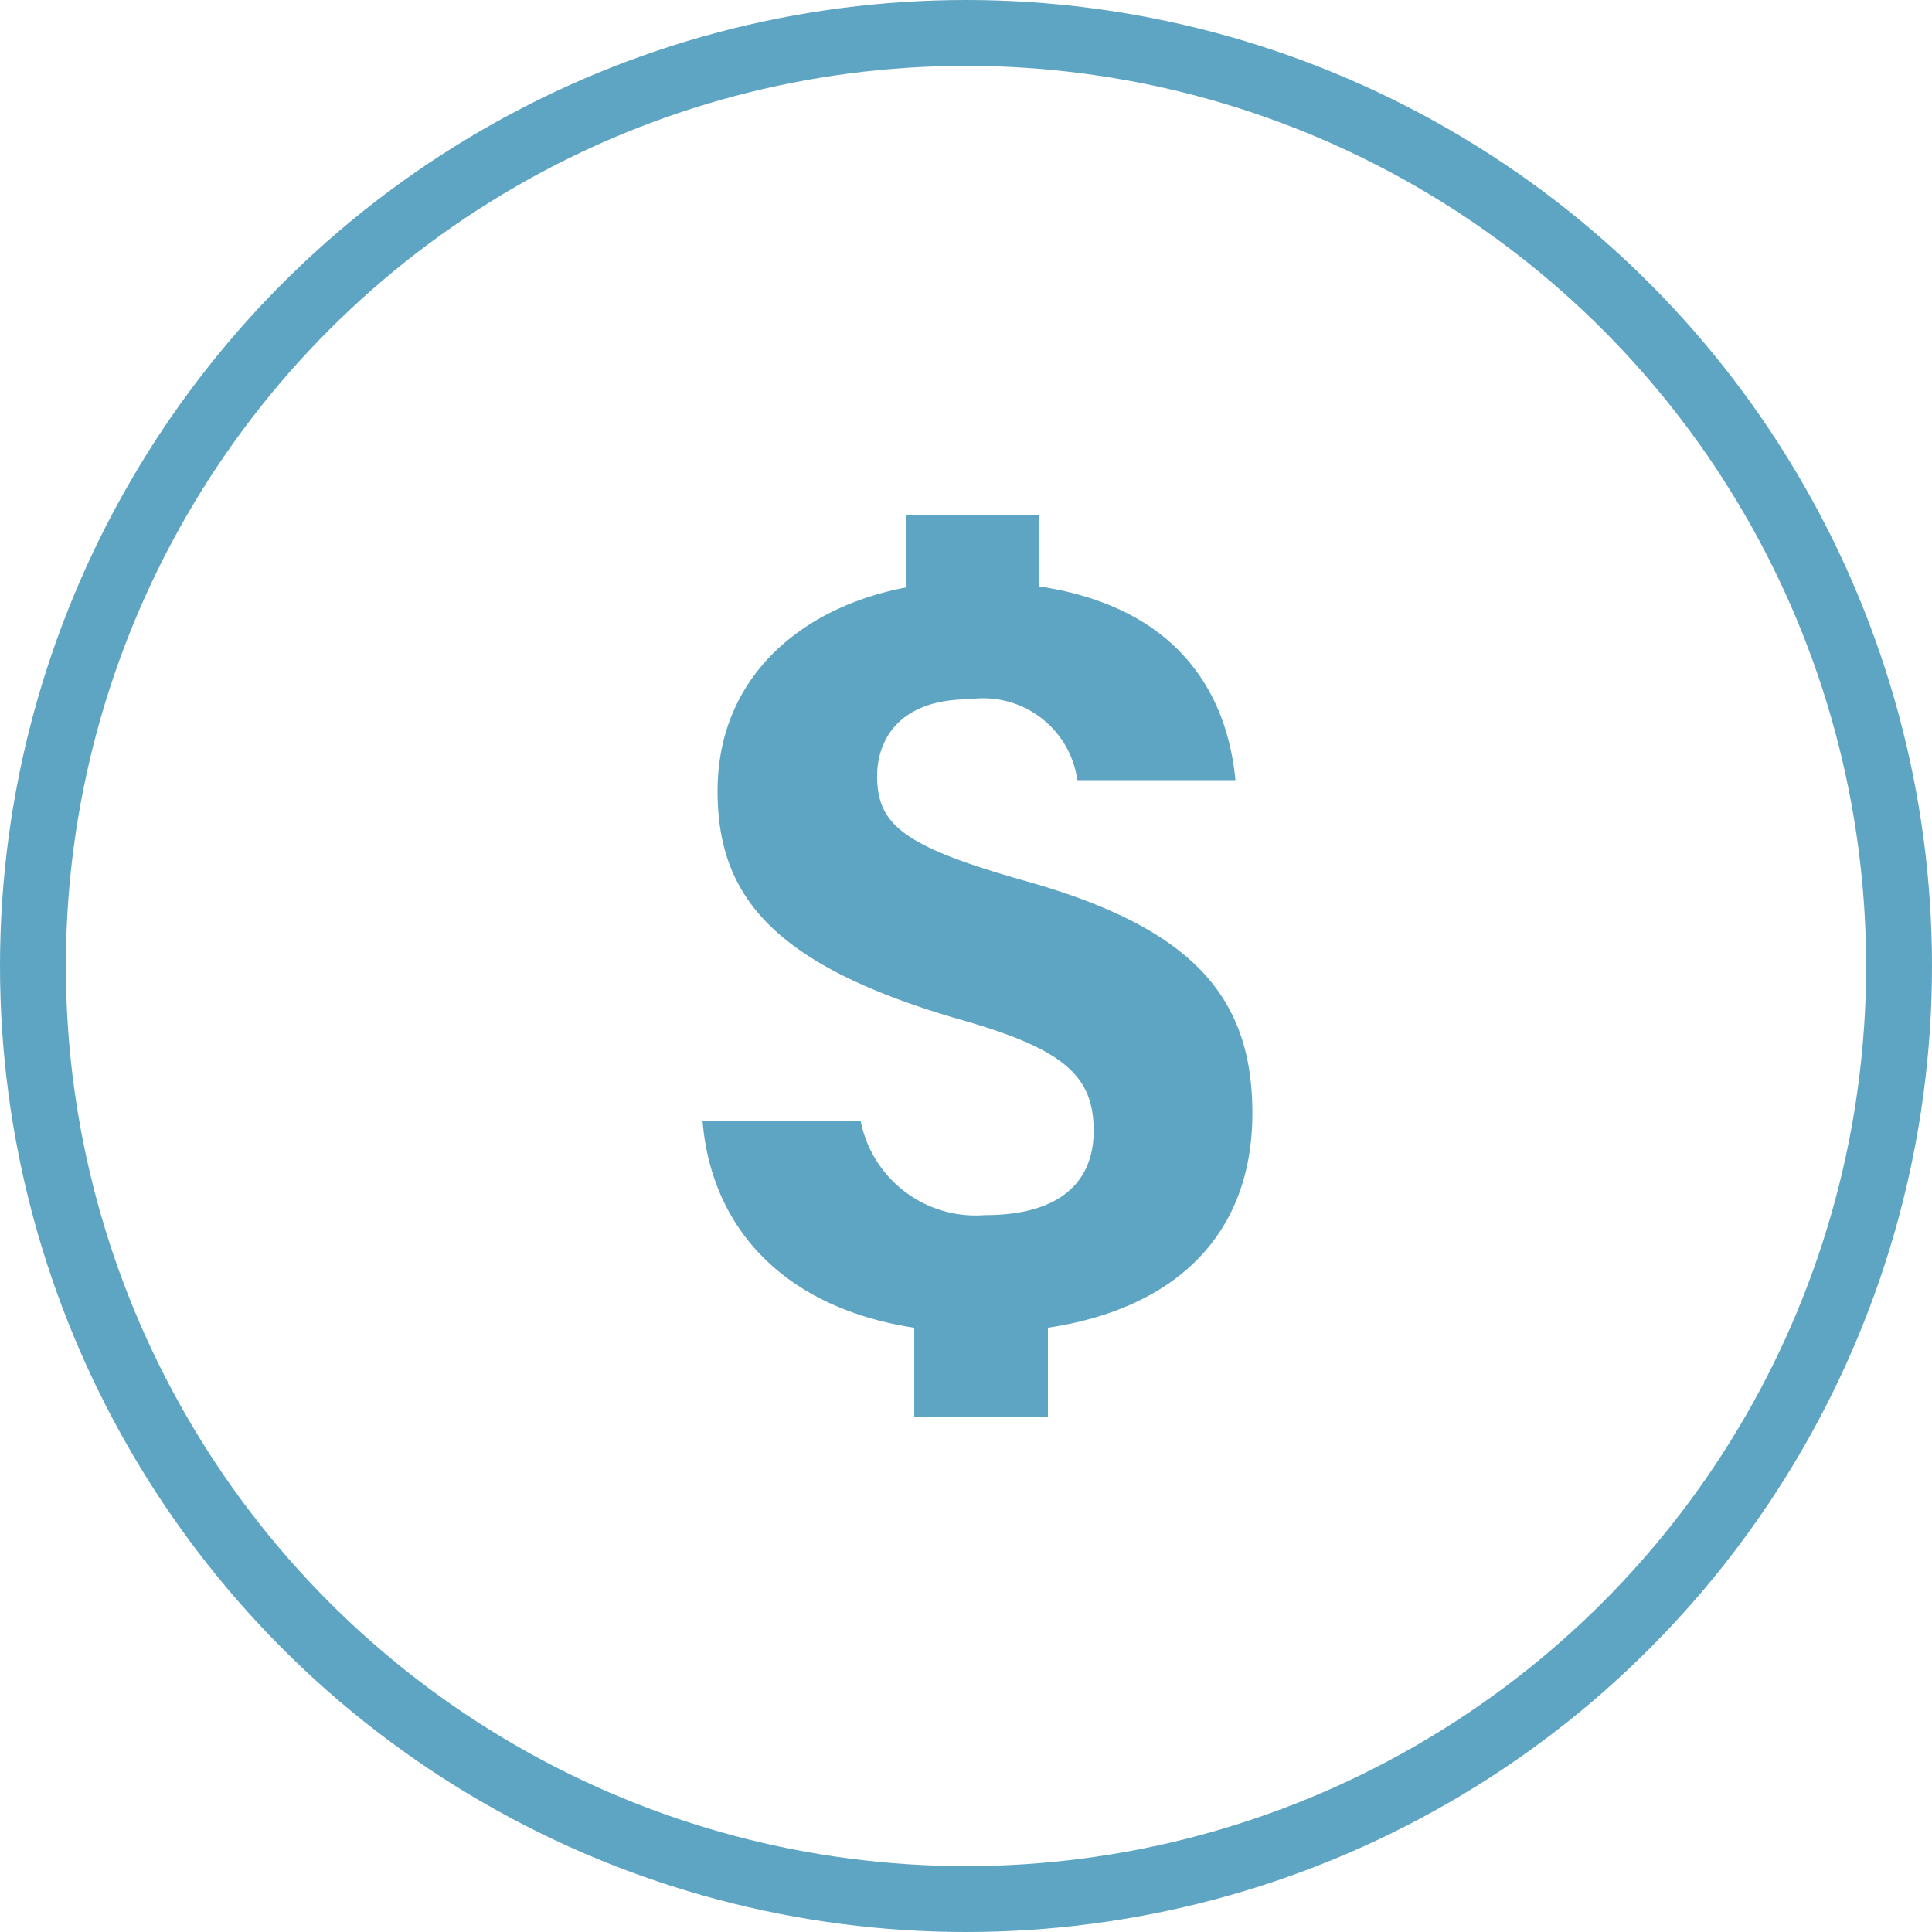 <svg xmlns="http://www.w3.org/2000/svg" xmlns:xlink="http://www.w3.org/1999/xlink" width="22" height="22" viewBox="0 0 22 22">
  <defs>
    <clipPath id="clip-path">
      <rect id="Rectangle_5517" data-name="Rectangle 5517" width="6.261" height="10.274" fill="#5ea5c3"/>
    </clipPath>
  </defs>
  <g id="Group_4246" data-name="Group 4246" transform="translate(-476 -764)">
    <g id="Ellipse_2" data-name="Ellipse 2" transform="translate(476 764)" fill="none" stroke="#5ea5c3" stroke-width="0.75">
      <circle cx="11" cy="11" r="11" stroke="none"/>
      <circle cx="11" cy="11" r="10.625" fill="none"/>
    </g>
    <g id="Group_4243" data-name="Group 4243" transform="translate(484 769.863)">
      <g id="Group_4242" data-name="Group 4242" transform="translate(0 0)" clip-path="url(#clip-path)">
        <path id="Path_3826" data-name="Path 3826" d="M1.8,6.9A1.336,1.336,0,0,0,3.214,7.974c.94,0,1.24-.451,1.24-.959,0-.623-.33-.929-1.509-1.265C.8,5.132.171,4.34.171,3.145.171,1.607,1.516.759,3.049.759c2.185,0,2.911,1.122,3.019,2.262h-1.8A1.082,1.082,0,0,0,3.037,2.1c-.817,0-1.049.481-1.049.873,0,.556.3.8,1.66,1.188,1.9.529,2.613,1.3,2.613,2.65,0,1.689-1.292,2.5-3.108,2.5C1.226,9.307.115,8.327,0,6.9ZM2.321,0H3.833V1.3H2.321Zm.09,8.433H3.933v1.841H2.411Z" transform="translate(0 0)" fill="#5ea5c3"/>
      </g>
    </g>
  </g>
</svg>
